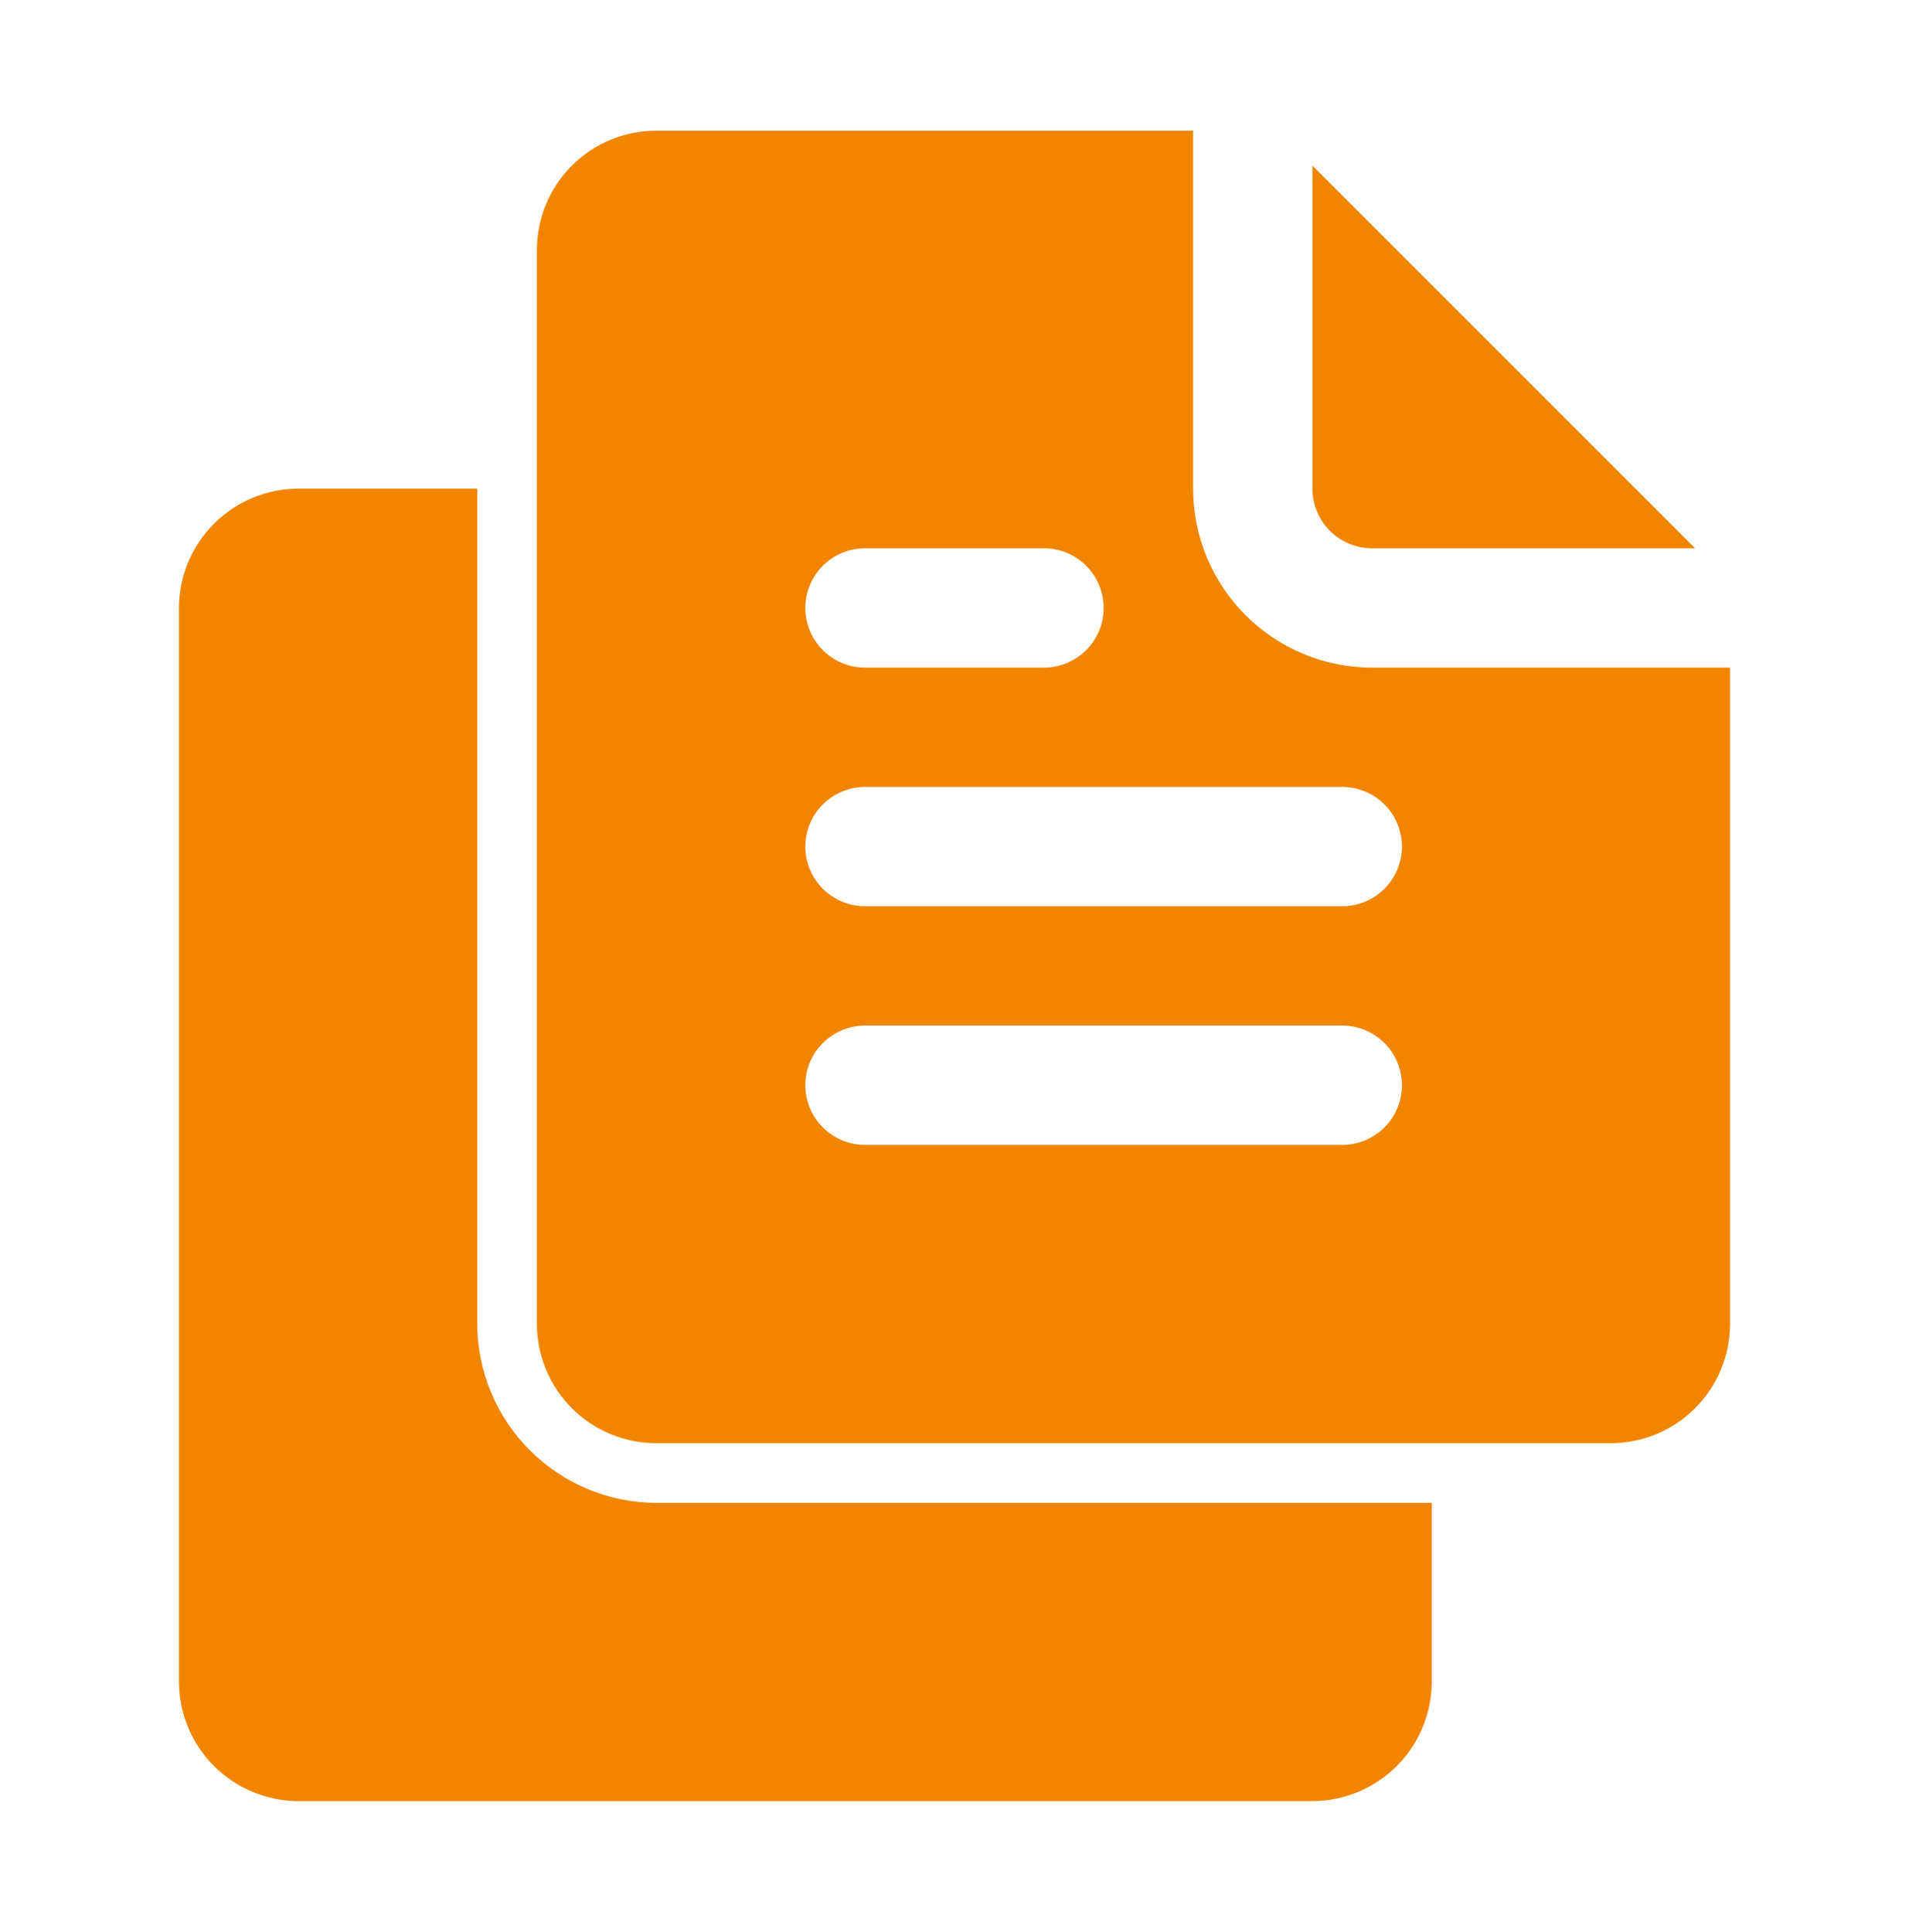 <svg xmlns="http://www.w3.org/2000/svg" width="84" height="85" viewBox="0 0 84 85" fill="none"><g id="noun-assignment-5252514 1"><g id="Layer 2"><path id="Vector" d="M74.587 24.125L57.75 7.288V21.5C57.75 22.196 58.027 22.864 58.519 23.356C59.011 23.849 59.679 24.125 60.375 24.125H74.587Z" fill="#F28500"></path><path id="Vector_2" d="M52.5 21.5V5.75H28.875C27.483 5.75 26.147 6.303 25.163 7.288C24.178 8.272 23.625 9.608 23.625 11V58.25C23.625 59.642 24.178 60.978 25.163 61.962C26.147 62.947 27.483 63.5 28.875 63.5H70.875C72.267 63.5 73.603 62.947 74.587 61.962C75.572 60.978 76.125 59.642 76.125 58.25V29.375H60.375C58.286 29.375 56.283 28.545 54.806 27.069C53.33 25.592 52.5 23.589 52.5 21.5ZM38.062 24.125H45.938C46.634 24.125 47.301 24.402 47.794 24.894C48.286 25.386 48.562 26.054 48.562 26.75C48.562 27.446 48.286 28.114 47.794 28.606C47.301 29.098 46.634 29.375 45.938 29.375H38.062C37.366 29.375 36.699 29.098 36.206 28.606C35.714 28.114 35.438 27.446 35.438 26.75C35.438 26.054 35.714 25.386 36.206 24.894C36.699 24.402 37.366 24.125 38.062 24.125ZM59.062 50.375H38.062C37.366 50.375 36.699 50.098 36.206 49.606C35.714 49.114 35.438 48.446 35.438 47.75C35.438 47.054 35.714 46.386 36.206 45.894C36.699 45.402 37.366 45.125 38.062 45.125H59.062C59.759 45.125 60.426 45.402 60.919 45.894C61.411 46.386 61.688 47.054 61.688 47.75C61.688 48.446 61.411 49.114 60.919 49.606C60.426 50.098 59.759 50.375 59.062 50.375ZM61.688 37.25C61.688 37.946 61.411 38.614 60.919 39.106C60.426 39.598 59.759 39.875 59.062 39.875H38.062C37.366 39.875 36.699 39.598 36.206 39.106C35.714 38.614 35.438 37.946 35.438 37.25C35.438 36.554 35.714 35.886 36.206 35.394C36.699 34.902 37.366 34.625 38.062 34.625H59.062C59.759 34.625 60.426 34.902 60.919 35.394C61.411 35.886 61.688 36.554 61.688 37.25Z" fill="#F28500"></path><path id="Vector_3" d="M21 58.25V21.5H13.125C11.734 21.504 10.401 22.059 9.417 23.042C8.434 24.026 7.879 25.359 7.875 26.75V74C7.879 75.391 8.434 76.724 9.417 77.708C10.401 78.691 11.734 79.246 13.125 79.25H57.75C59.141 79.246 60.474 78.691 61.458 77.708C62.441 76.724 62.996 75.391 63 74V66.125H28.875C26.788 66.119 24.789 65.287 23.313 63.812C21.838 62.336 21.006 60.337 21 58.25Z" fill="#F28500"></path></g></g></svg>